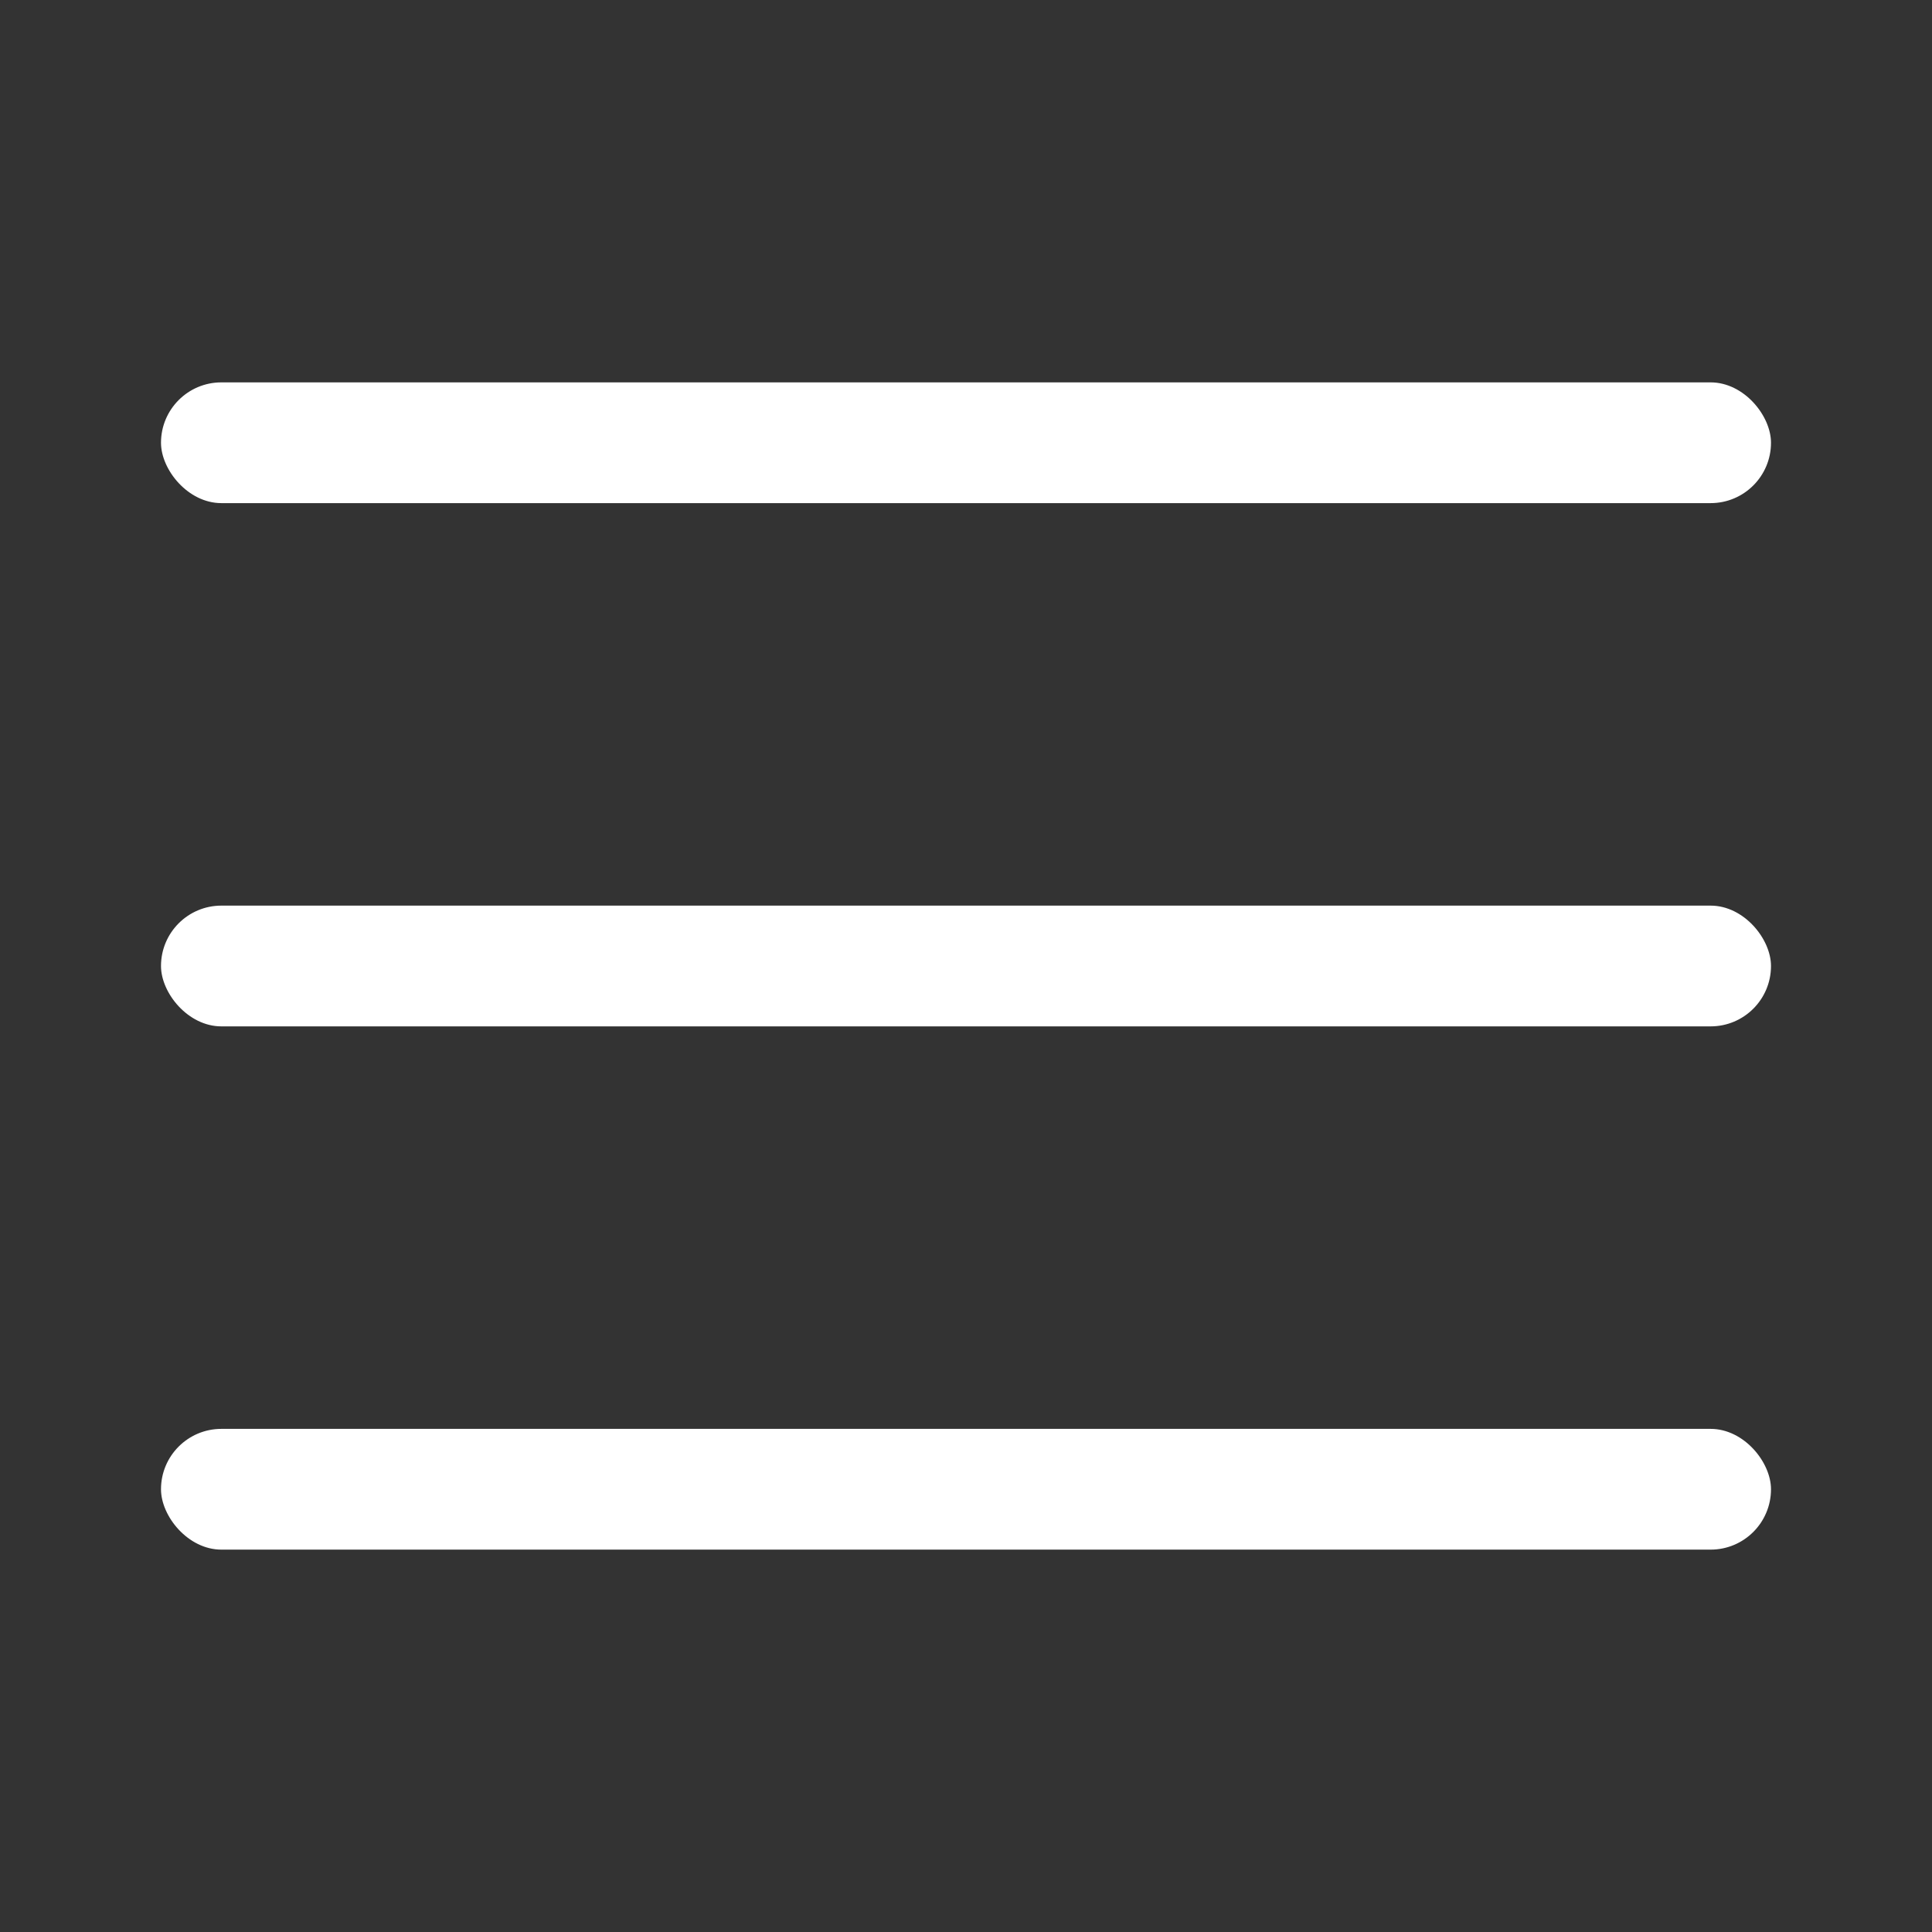 <svg width="24" height="24" viewBox="0 0 24 24" fill="none" xmlns="http://www.w3.org/2000/svg">
<rect x="0" y="0" width="24" height="24" fill="#333333" stroke="none"/>
<rect x="2" y="4.75" width="20" height="1.5" rx="0.75" fill="white" style="fill:white;fill-opacity:1;"/>
<rect x="2" y="11.25" width="20" height="1.5" rx="0.75" fill="white" style="fill:white;fill-opacity:1;"/>
<rect x="2" y="17.75" width="20" height="1.5" rx="0.75" fill="white" style="fill:white;fill-opacity:1;"/>
</svg>
